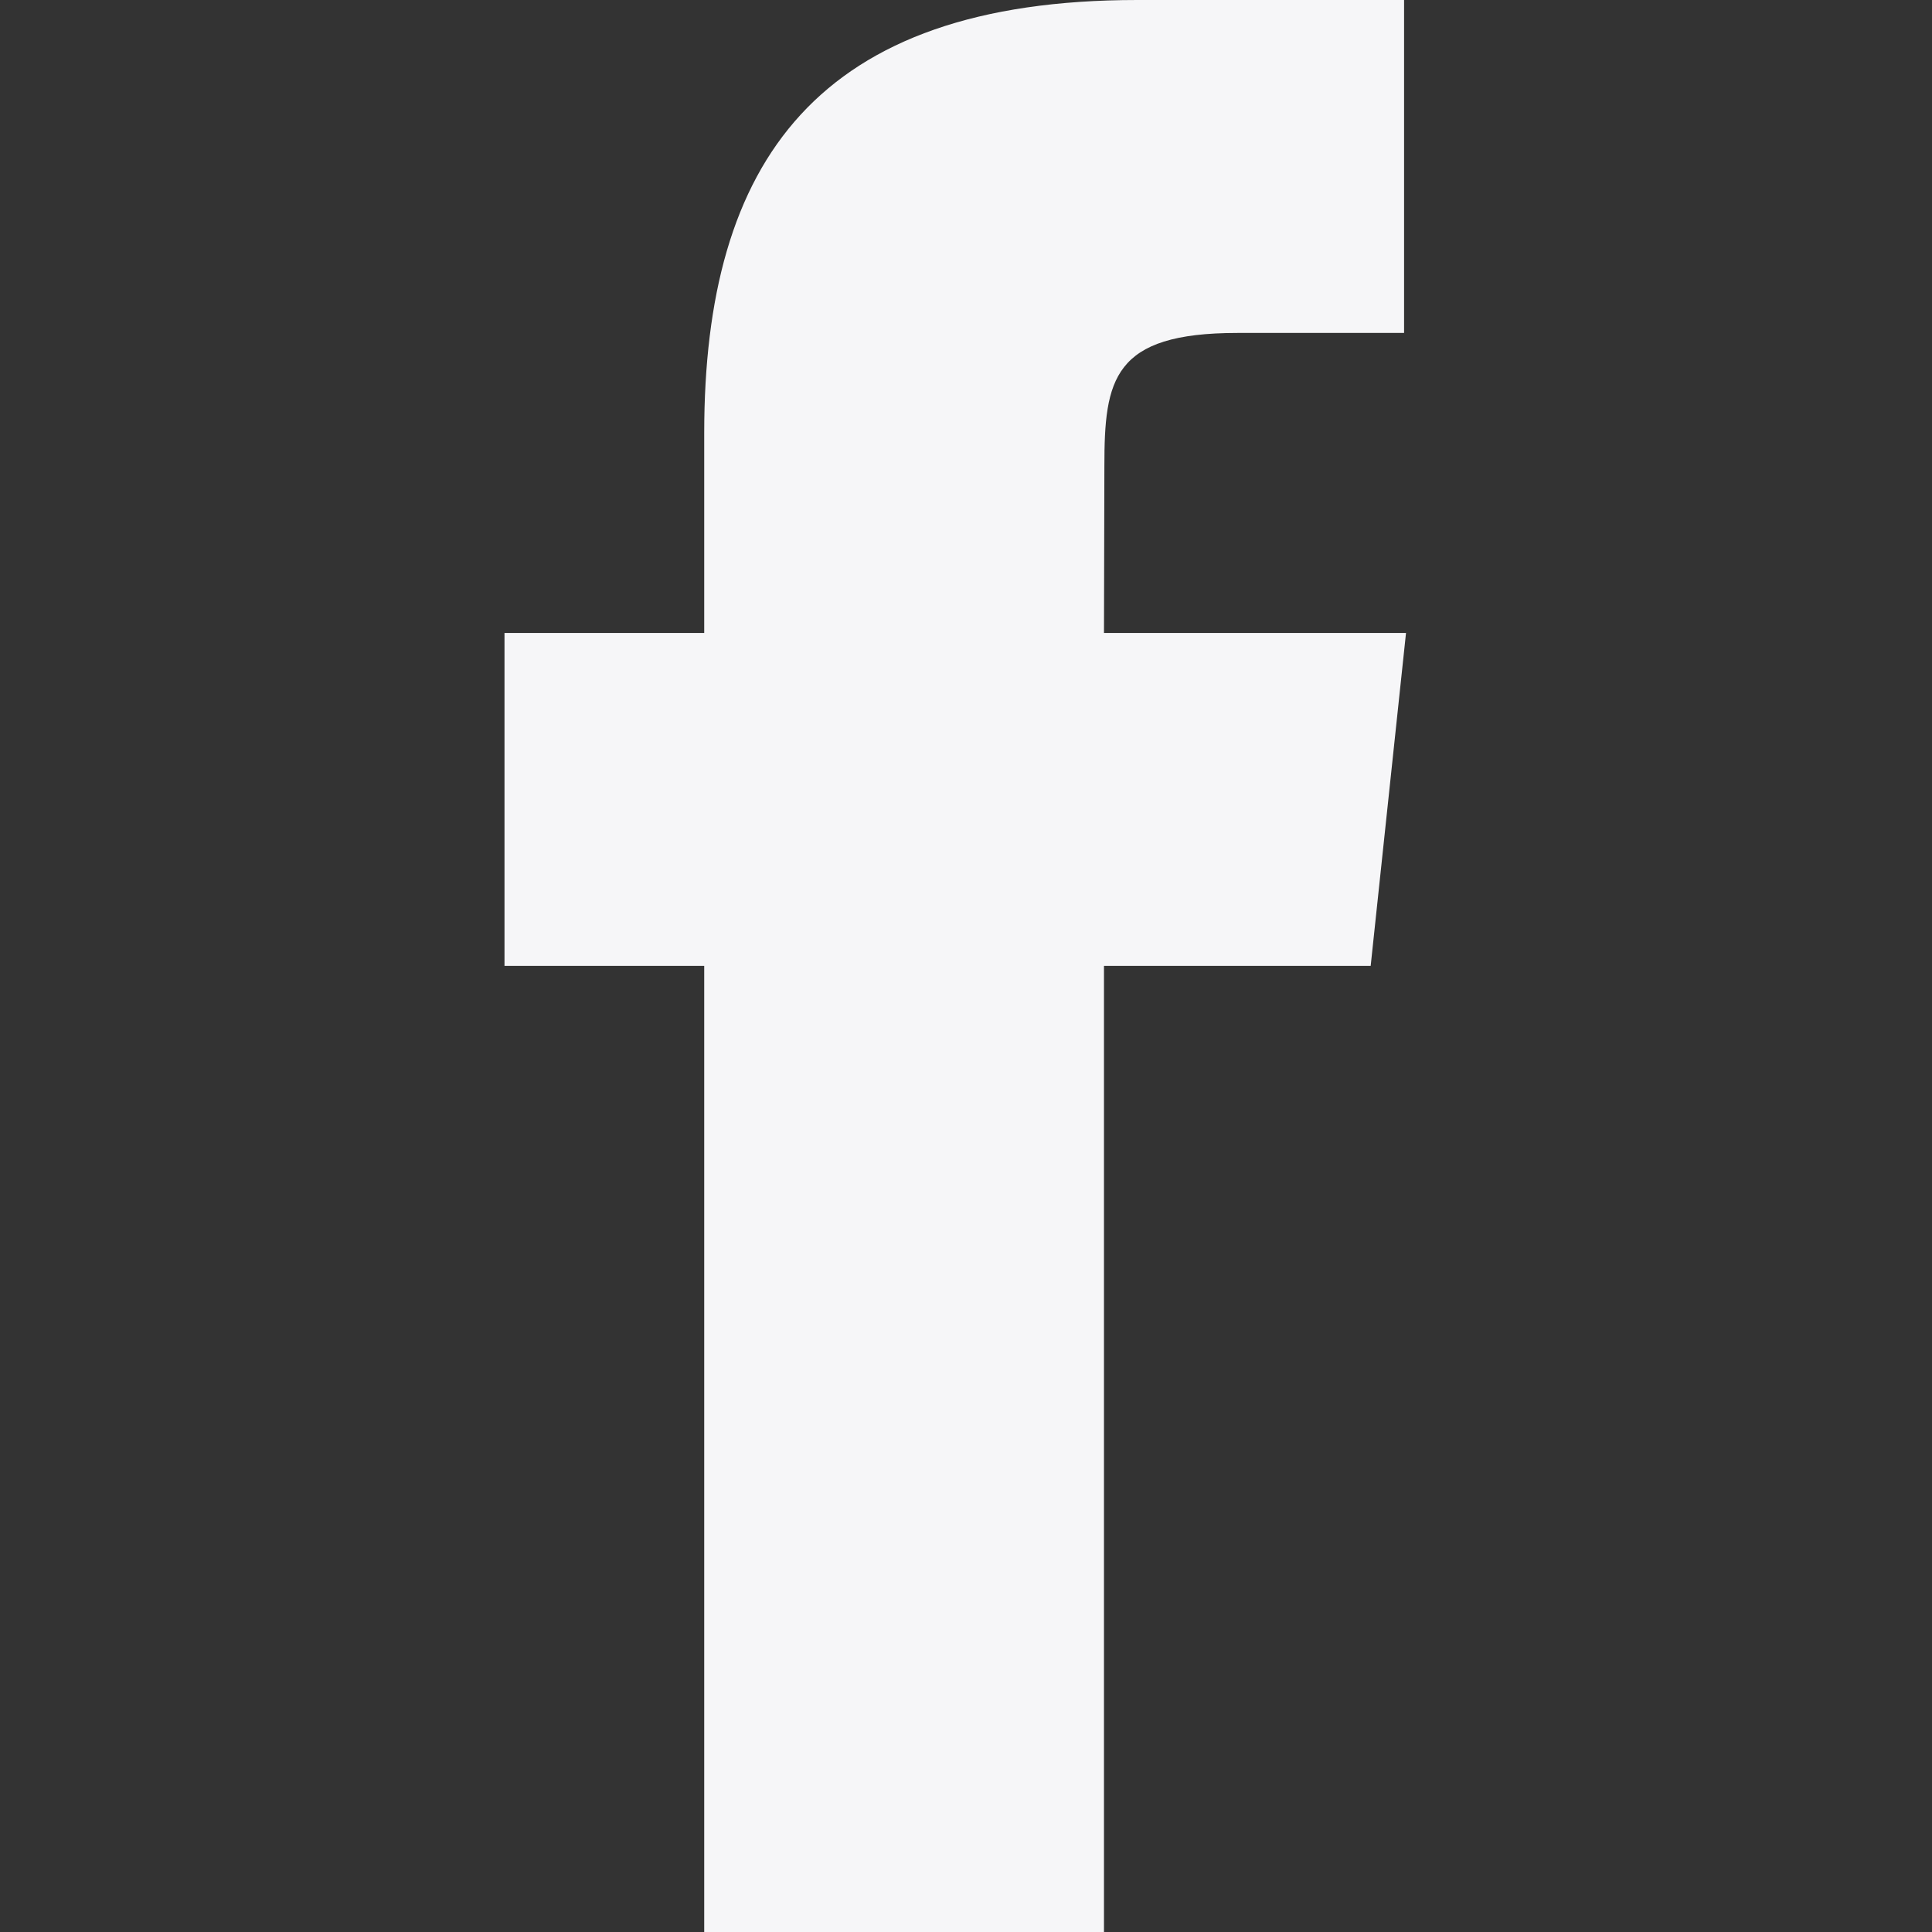 <svg width="24" height="24" viewBox="0 0 24 24" fill="none" xmlns="http://www.w3.org/2000/svg">
<rect x="0" y="0" width="24" height="24" fill="#333333" stroke="none"/>
<path fill-rule="evenodd" clip-rule="evenodd" d="M13.714 24V11.999H17.027L17.466 7.863H13.714L13.719 5.793C13.719 4.714 13.822 4.136 15.371 4.136H17.442V0H14.129C10.149 0 8.748 2.006 8.748 5.38V7.863H6.267V11.999H8.748V24H13.714Z" fill="#F6F6F8"/>
</svg>
